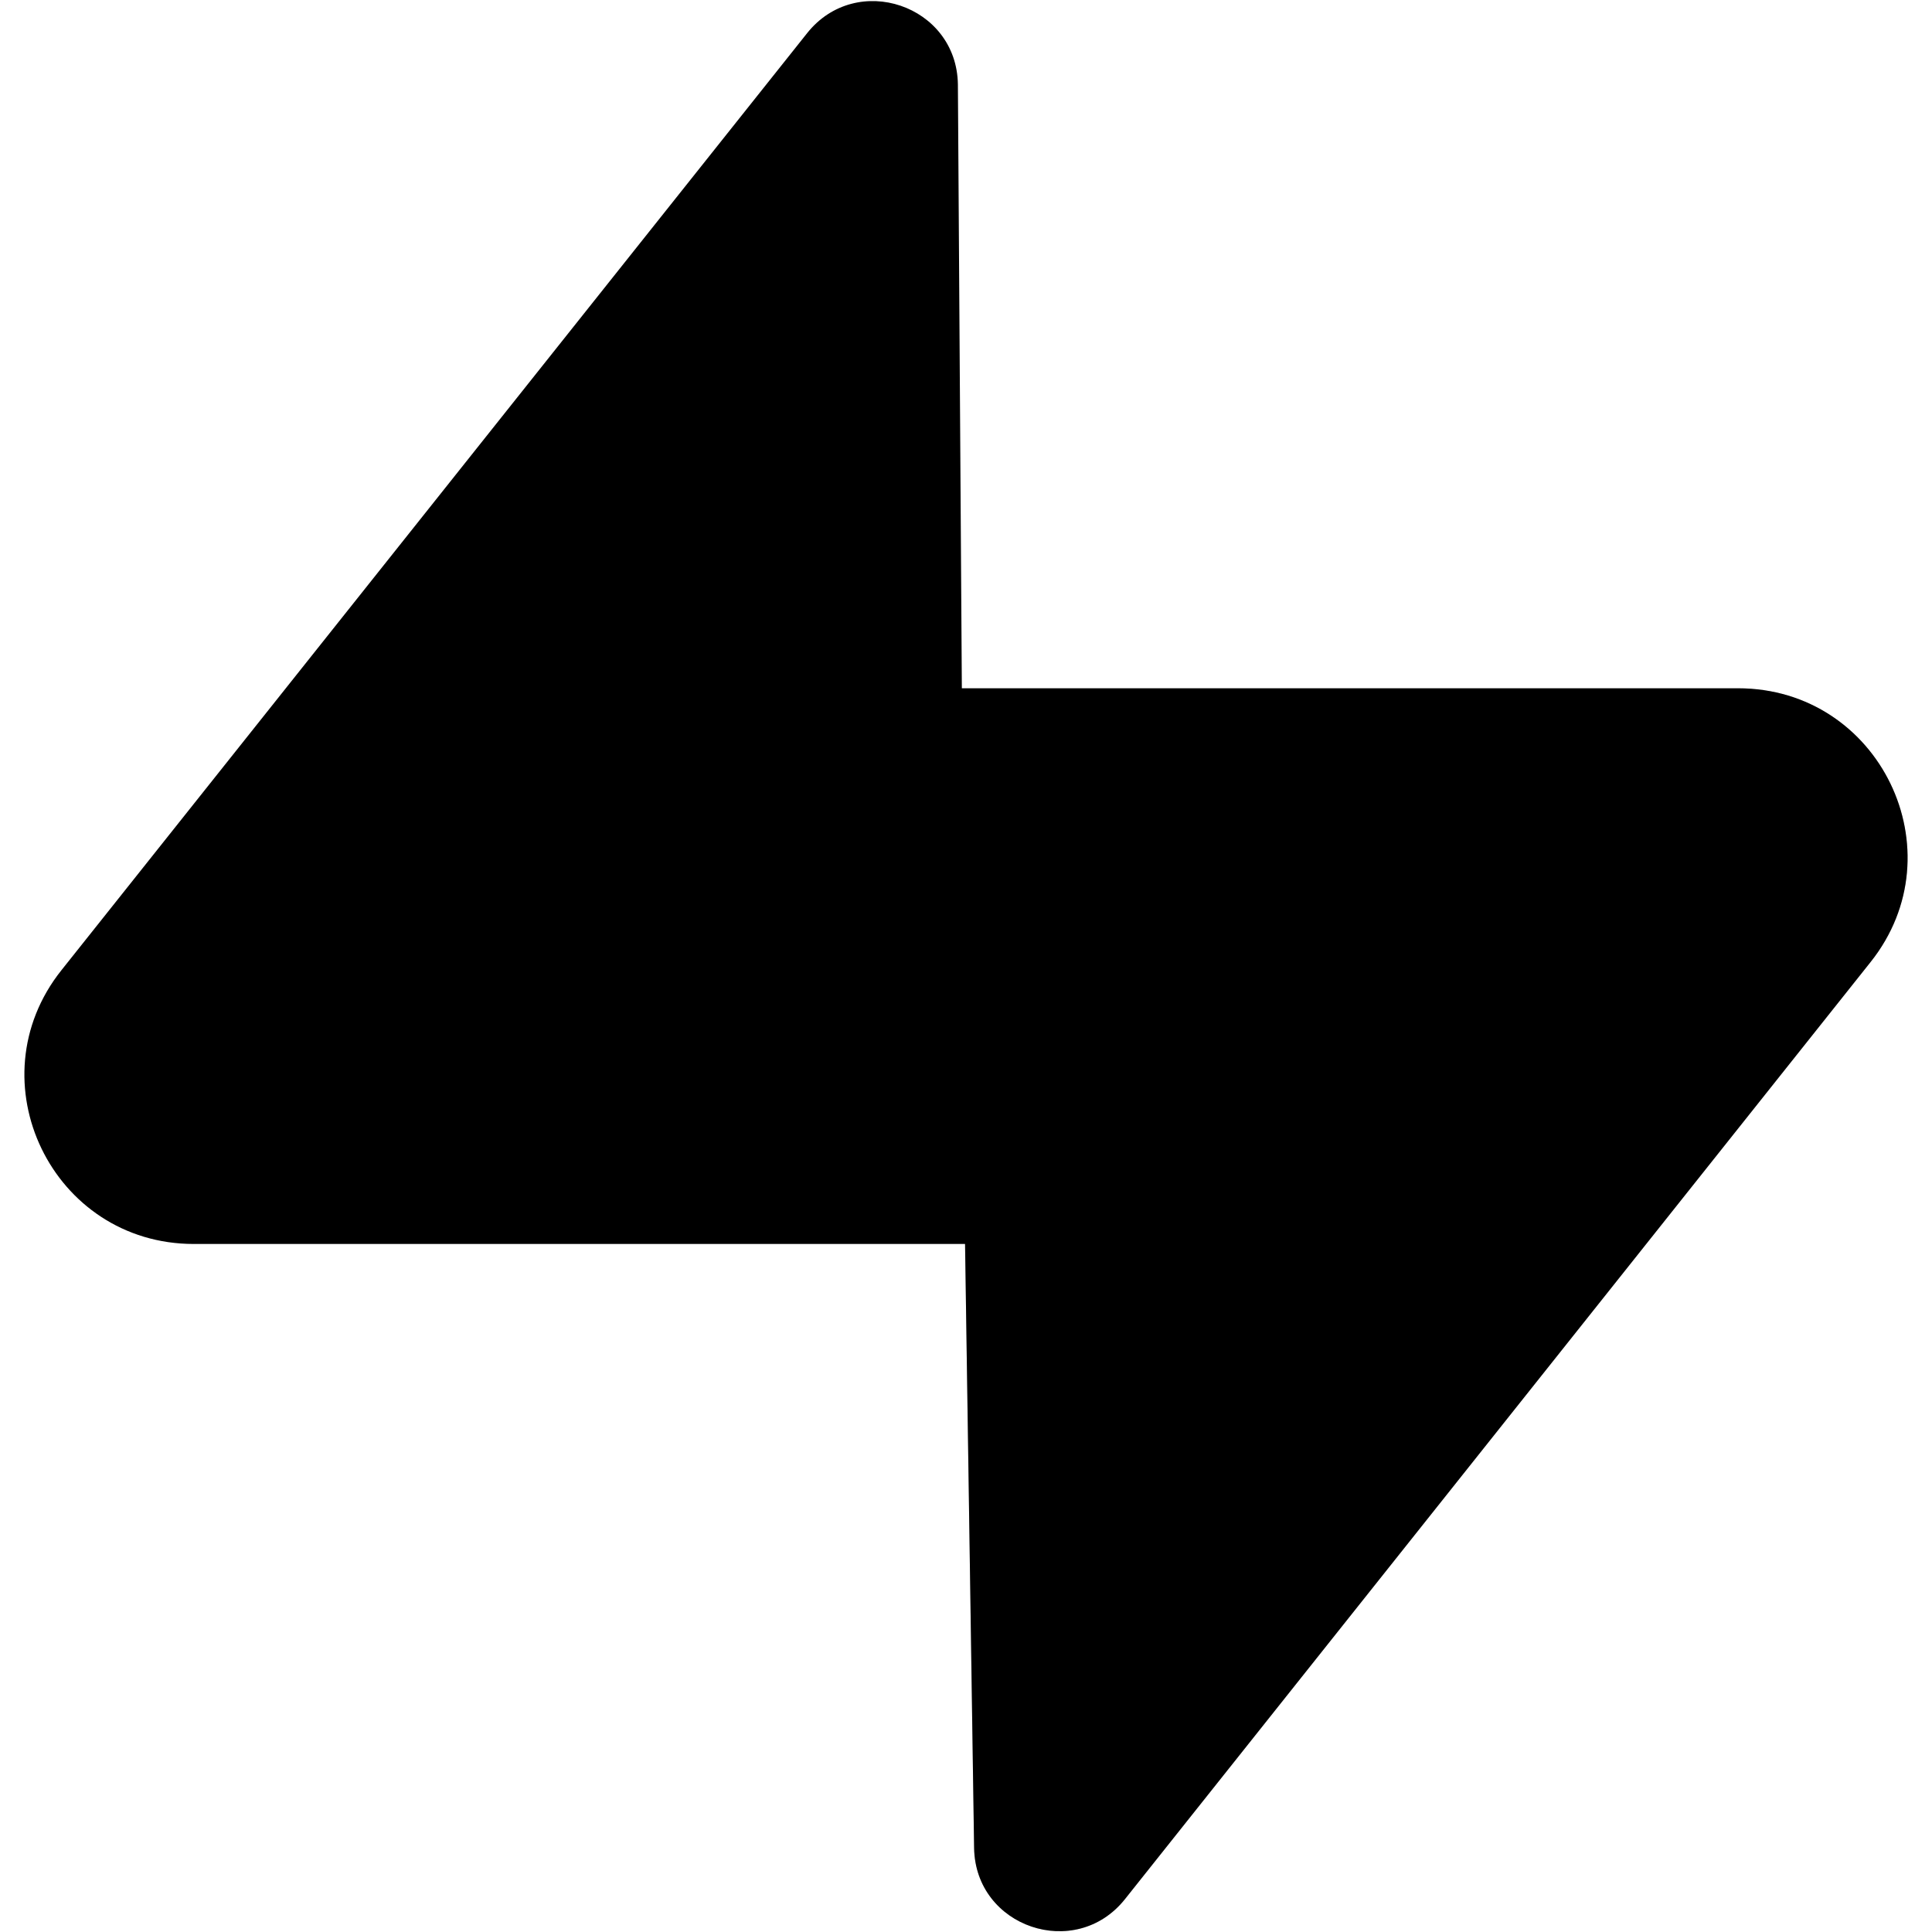 <svg width="2500" height="2500" viewBox="0 0 2500 2500" fill="none" xmlns="http://www.w3.org/2000/svg">
<path d="M1455.61 2457.56C1391.68 2537.78 1261.99 2493.84 1260.49 2391.15L1238.01 890.646H2249.08C2432.37 890.646 2534.43 1101.7 2420.55 1244.84L1455.61 2457.56Z" fill="black"/>
<path opacity="0.2" d="M1455.61 2457.56C1391.68 2537.78 1261.99 2493.84 1260.49 2391.15L1238.01 890.646H2249.08C2432.37 890.646 2534.43 1101.7 2420.55 1244.84L1455.61 2457.56Z" fill="black"/>
<path d="M1044.39 42.943C1108.32 -37.45 1238.01 6.492 1239.51 109.188L1249.34 1609.69H250.76C67.627 1609.69 -34.428 1398.64 79.448 1255.49L1044.39 42.943Z" fill="black"/>
</svg>
